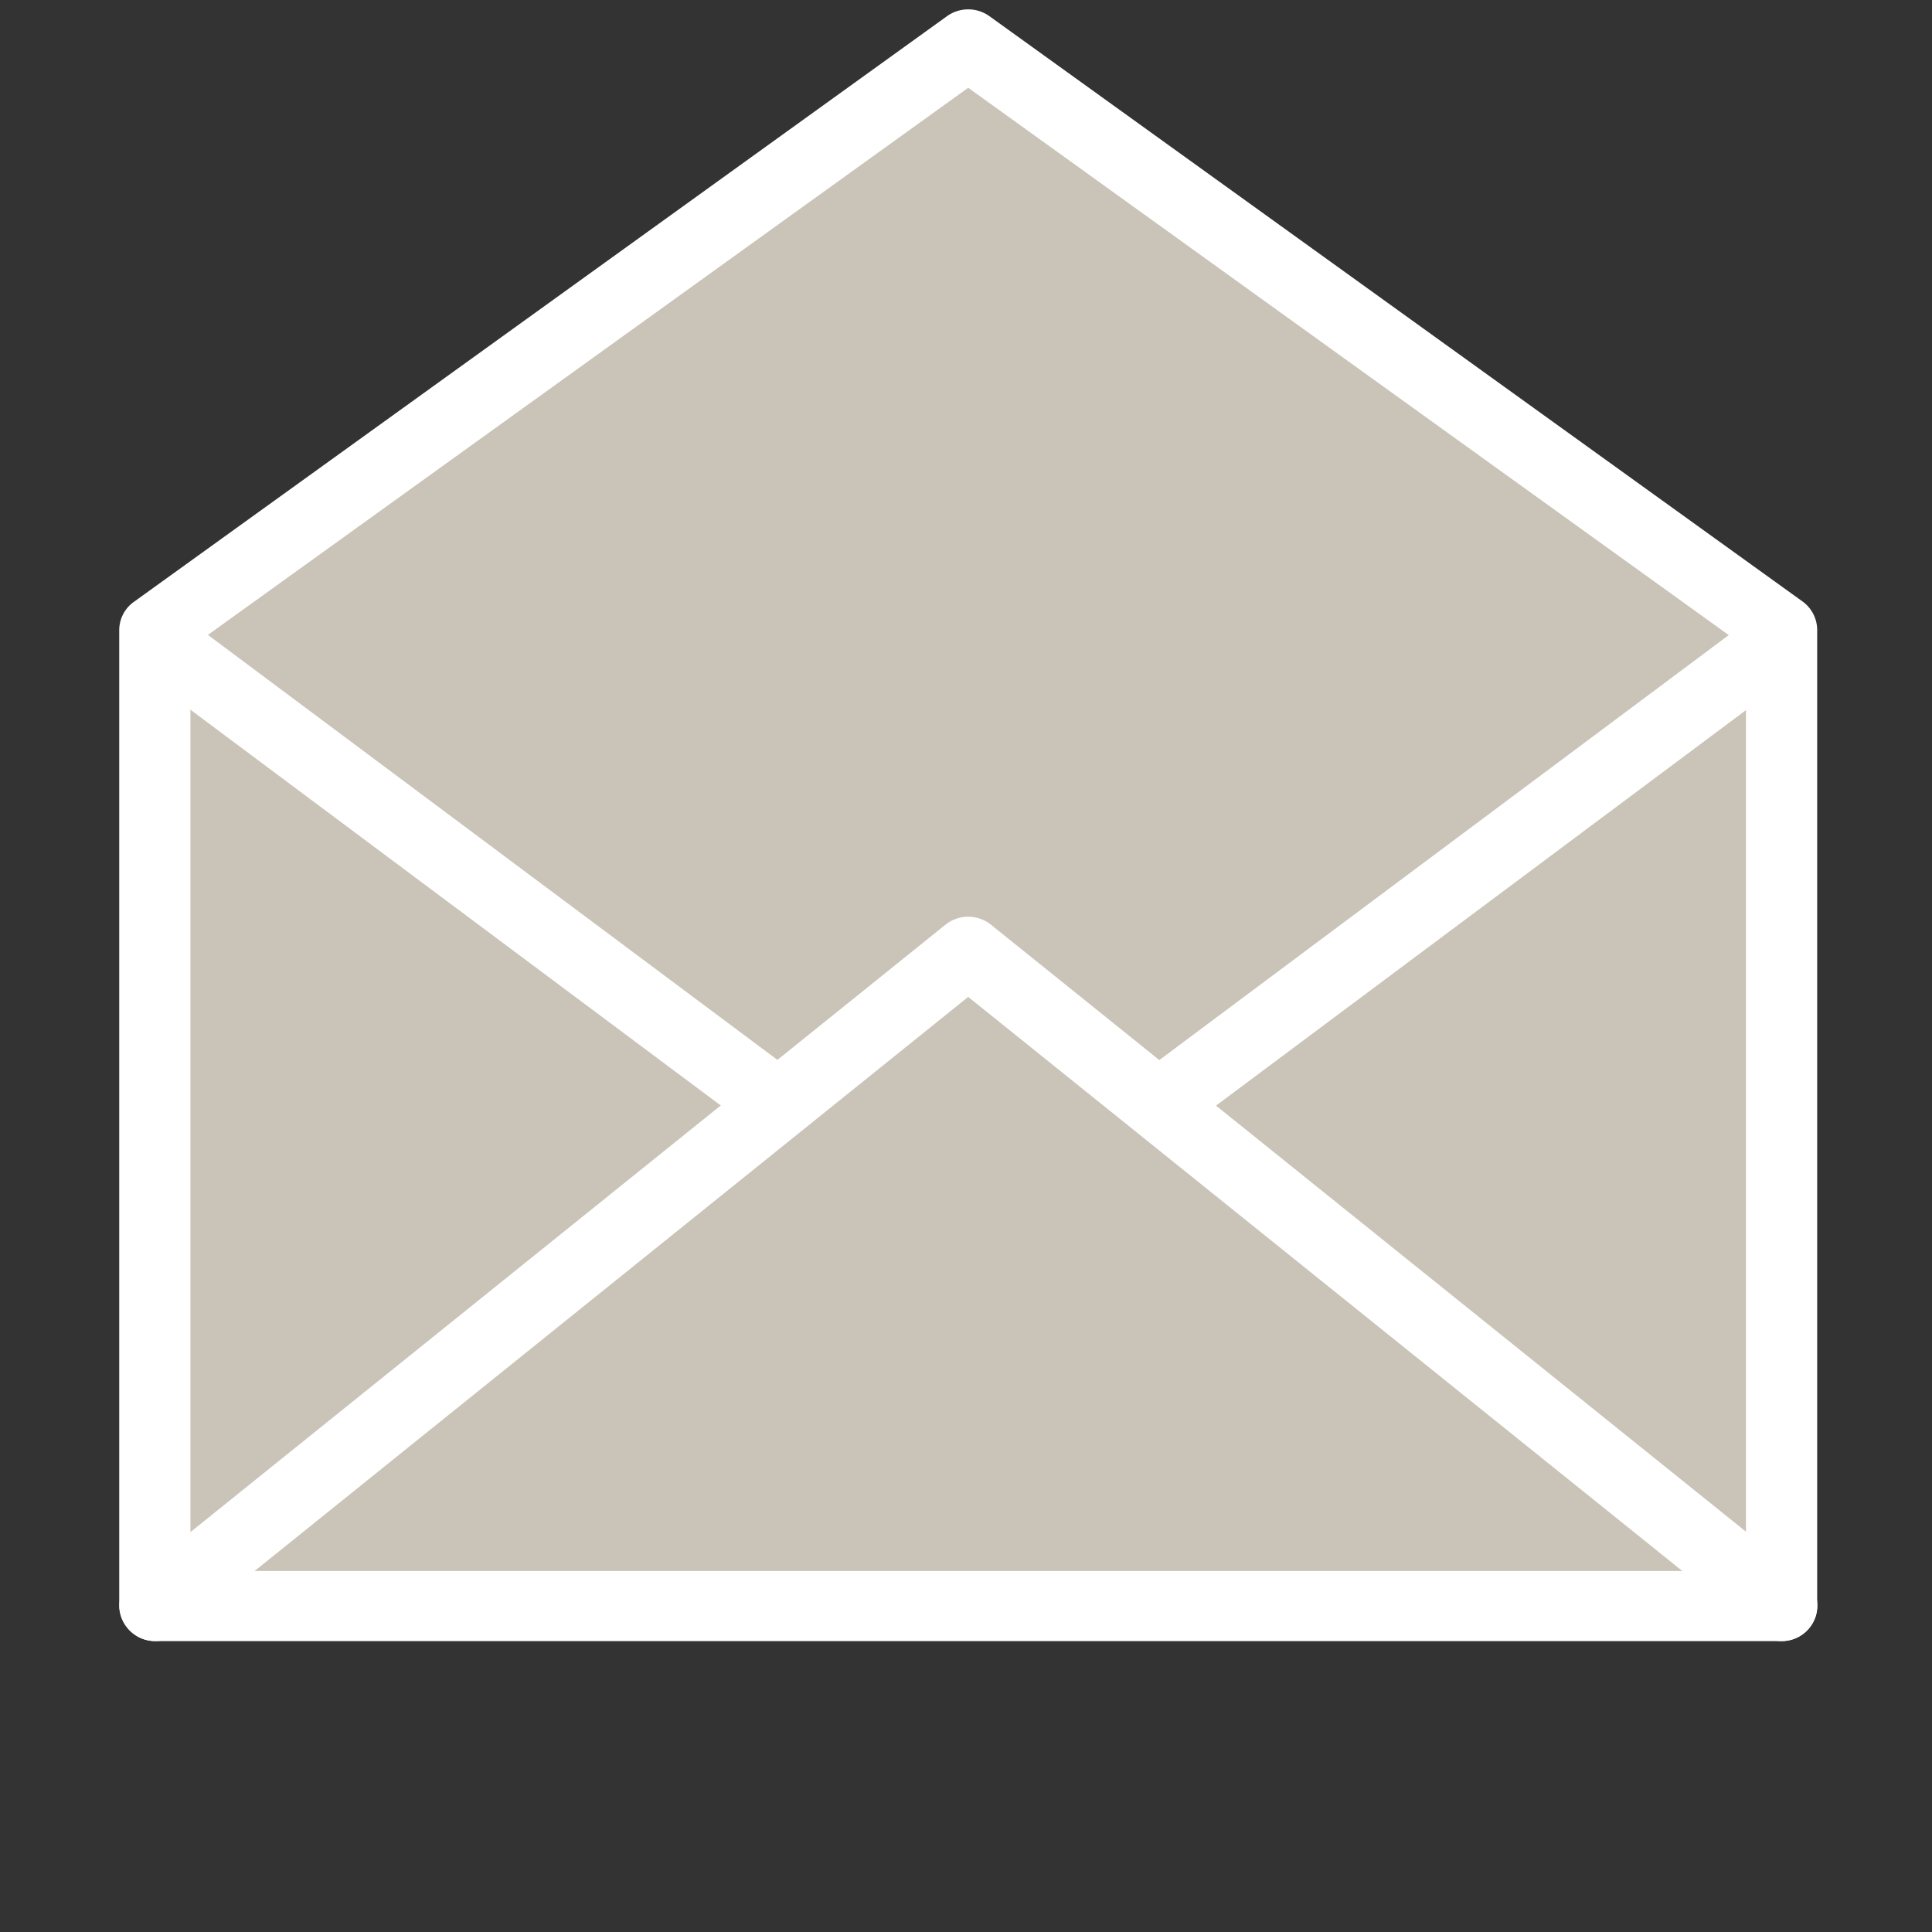 <svg id="Ebene_1" data-name="Ebene 1" xmlns="http://www.w3.org/2000/svg" viewBox="0 0 35 35"><rect x="0" y="0" width="35" height="35" fill="#333333" stroke="none"/><defs><style>.cls-1{fill:#cac3b7;}.cls-2{fill:#fff;}</style></defs><polygon class="cls-1" points="2.75 11.32 17.5 0.89 32.2 11.32 32.2 29.07 2.75 29.07 2.75 11.32"/><path class="cls-2" d="M32.28,29.73H2.81a.65.65,0,0,1-.65-.64V11.41a.63.63,0,0,1,.27-.51L17.16.29a.66.66,0,0,1,.76,0L32.66,10.9a.64.64,0,0,1,.26.51V29.09A.64.64,0,0,1,32.28,29.73ZM3.45,28.46H31.63V11.73L17.54,1.59,3.45,11.73Z"/><path class="cls-2" d="M32.28,29.73a.63.63,0,0,1-.41-.15L17.54,18.06,3.22,29.58a.64.64,0,0,1-.91-.09.62.62,0,0,1,.09-.89L17.13,16.75a.66.66,0,0,1,.82,0L32.69,28.6a.63.63,0,0,1,.09.89A.65.65,0,0,1,32.28,29.73Z"/><path class="cls-2" d="M13.84,20.45a.61.61,0,0,1-.39-.13l-10.72-8a.63.63,0,0,1-.13-.89.67.67,0,0,1,.91-.12l10.72,8a.63.63,0,0,1,.12.89A.66.66,0,0,1,13.84,20.45Z"/><path class="cls-2" d="M21.25,20.45a.67.67,0,0,1-.52-.25.63.63,0,0,1,.13-.89l10.72-8a.65.65,0,0,1,.9.12.63.63,0,0,1-.12.89l-10.72,8A.65.65,0,0,1,21.25,20.45Z"/></svg>